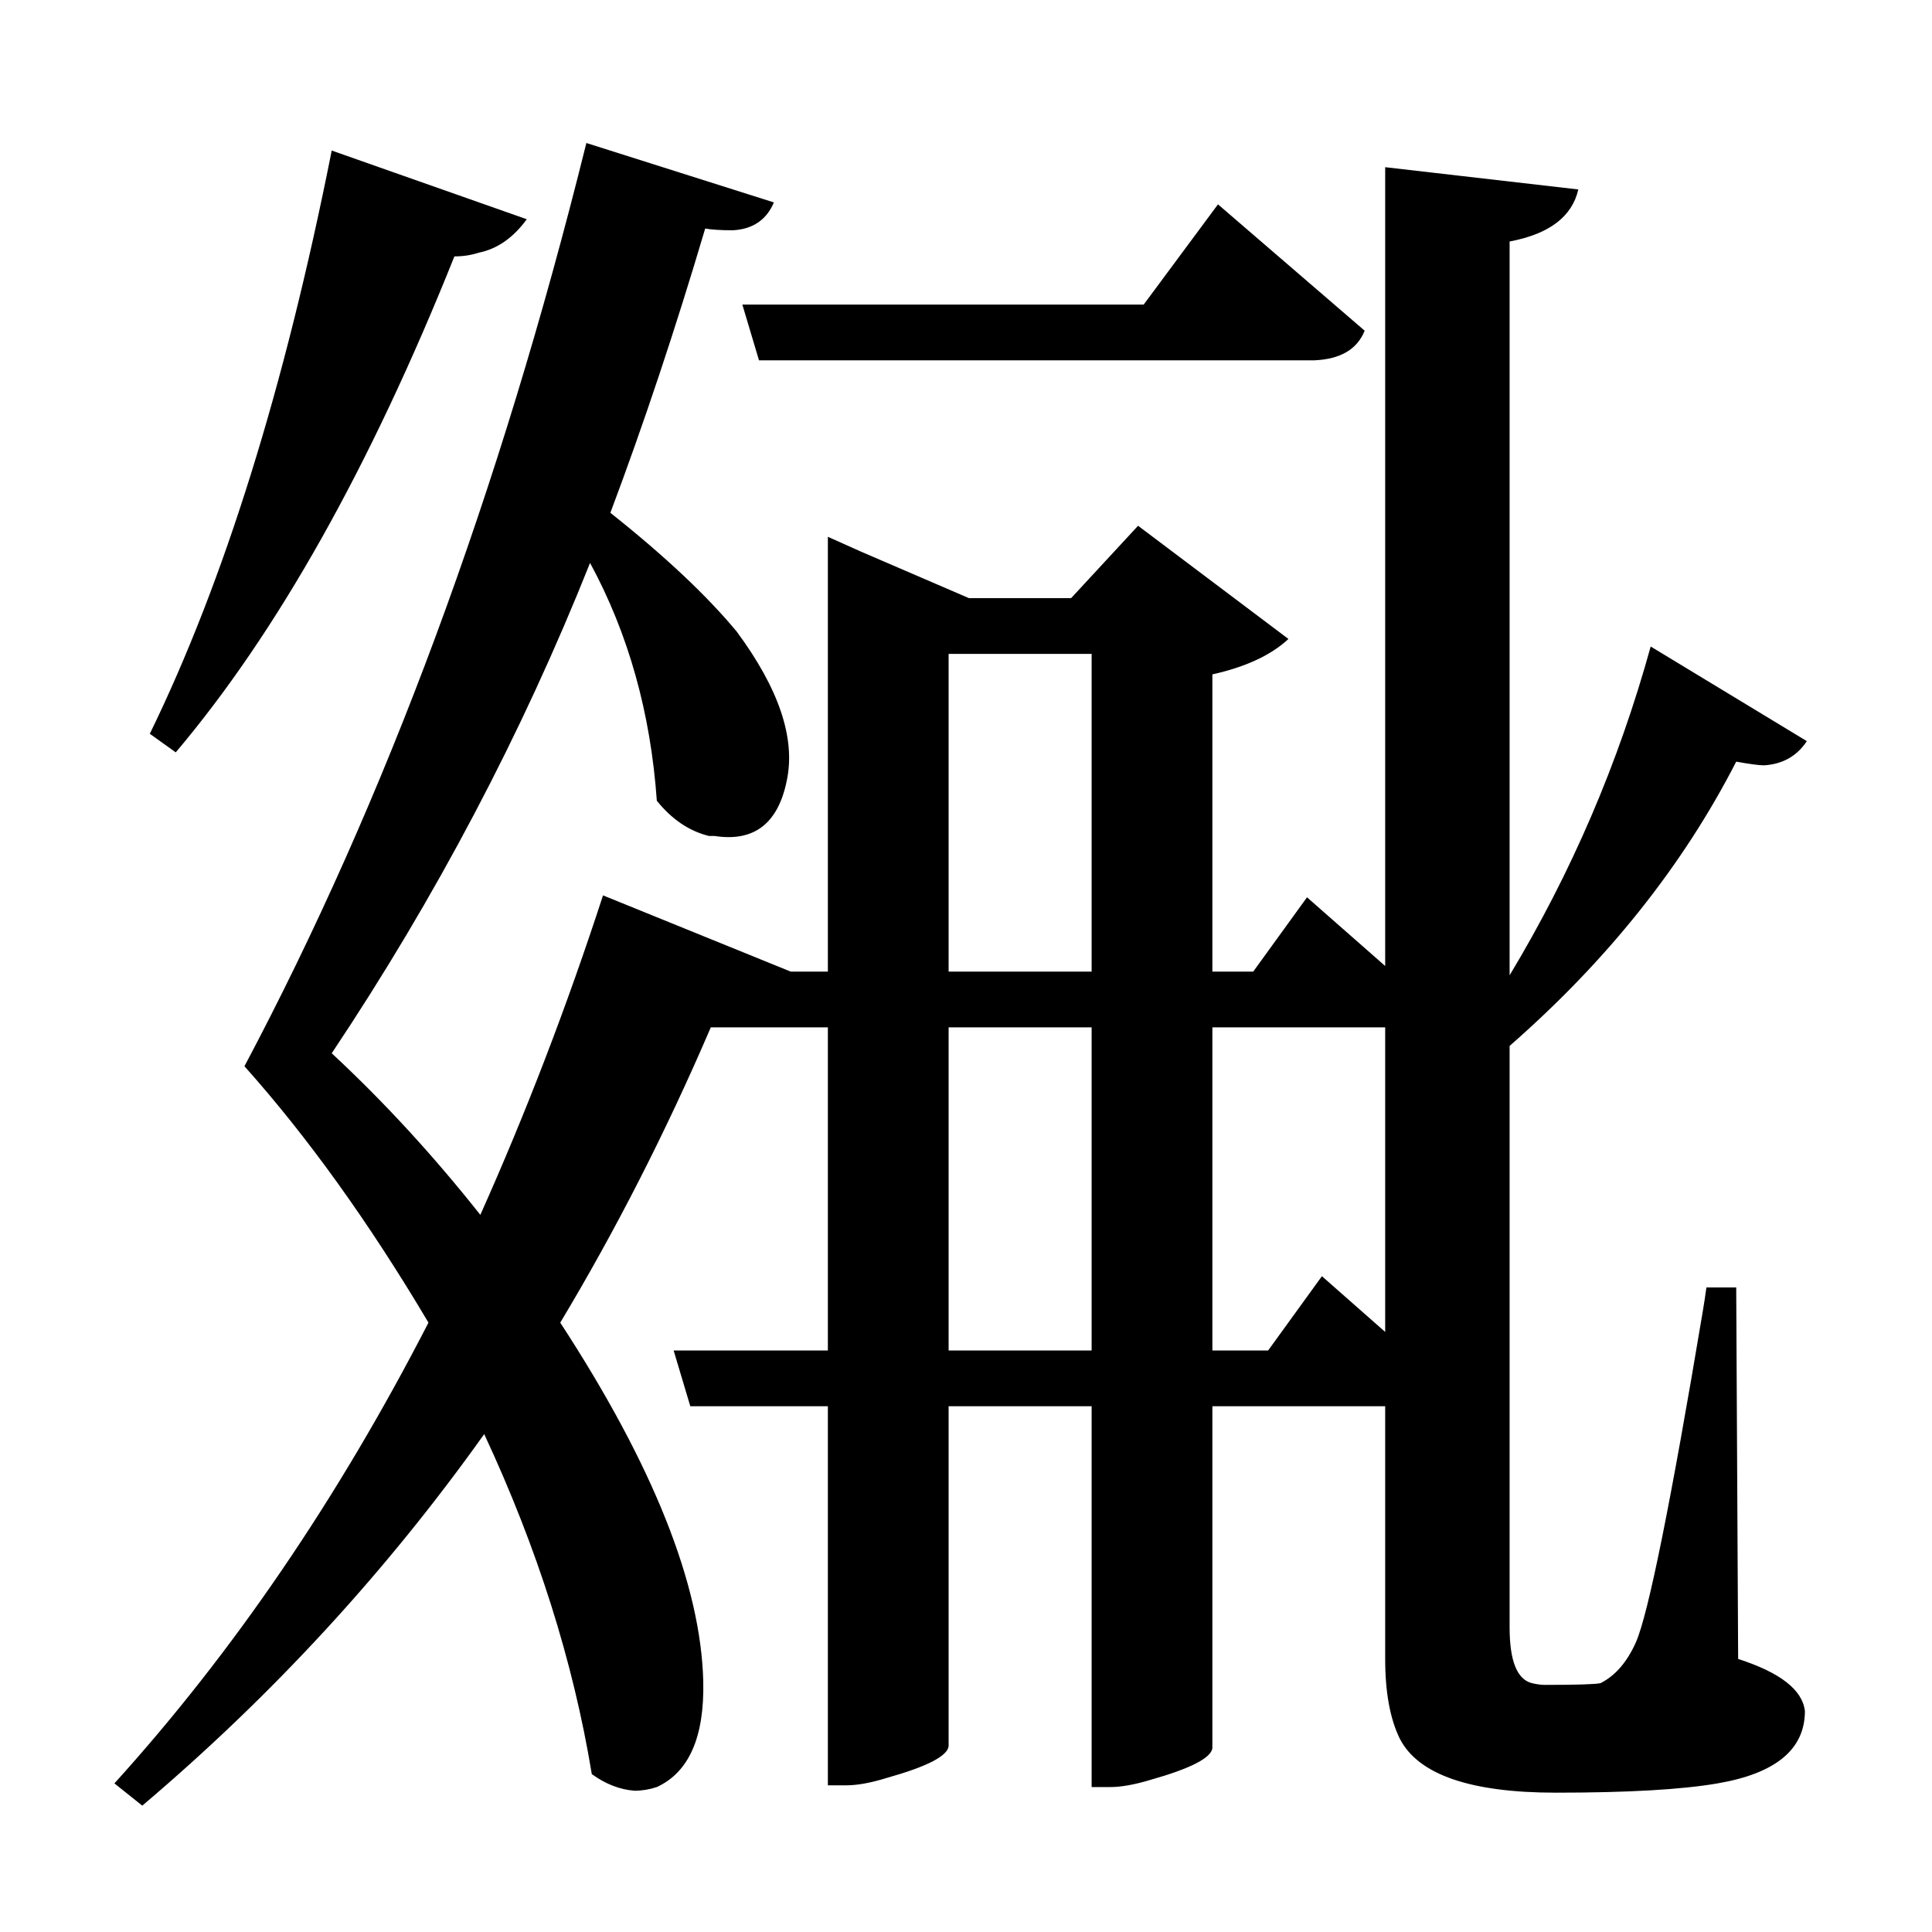 <?xml version="1.0" encoding="UTF-8"?>
<svg xmlns="http://www.w3.org/2000/svg" xmlns:xlink="http://www.w3.org/1999/xlink" width="156pt" height="156pt" viewBox="0 0 156 156" version="1.1">
<defs>
<g>
<symbol overflow="visible" id="glyph0-0">
<path style="stroke:none;" d=""/>
</symbol>
<symbol overflow="visible" id="glyph0-1">
<path style="stroke:none;" d="M 137.406 0.453 C 140.801 1.547 142.598 2.945 142.797 4.656 C 142.797 7.75 140.445 9.695 135.75 10.5 C 132.852 11 128.504 11.25 122.703 11.25 C 115.797 11.25 111.594 9.801 110.094 6.906 C 109.301 5.301 108.906 3.148 108.906 0.453 L 108.906 -19.953 L 94.953 -19.953 L 94.953 7.656 C 94.848 8.445 93.195 9.297 90 10.203 C 88.695 10.598 87.598 10.797 86.703 10.797 L 85.203 10.797 L 85.203 -19.953 L 73.656 -19.953 L 73.656 7.5 C 73.551 8.301 71.898 9.148 68.703 10.047 C 67.398 10.453 66.301 10.656 65.406 10.656 L 63.906 10.656 L 63.906 -19.953 L 52.797 -19.953 L 51.453 -24.453 L 63.906 -24.453 L 63.906 -50.547 L 54.453 -50.547 C 50.848 -42.148 46.797 -34.203 42.297 -26.703 C 49.797 -15.203 53.645 -5.551 53.844 2.25 C 53.945 6.75 52.695 9.598 50.094 10.797 C 49.5 10.992 48.898 11.094 48.297 11.094 C 47.098 11 45.945 10.551 44.844 9.75 C 43.344 0.645 40.445 -8.504 36.156 -17.703 C 28.25 -6.598 19.047 3.398 8.547 12.297 L 6.297 10.5 C 15.898 -0.102 24.352 -12.504 31.656 -26.703 C 26.852 -34.797 21.898 -41.695 16.797 -47.406 C 28.203 -68.906 37.406 -93.754 44.406 -121.953 L 59.547 -117.156 C 58.953 -115.75 57.852 -115 56.25 -114.906 C 55.25 -114.906 54.5 -114.953 54 -115.047 C 51.602 -106.953 49.051 -99.301 46.344 -92.094 C 50.75 -88.594 54.148 -85.395 56.547 -82.5 C 59.953 -77.895 61.301 -73.895 60.594 -70.5 C 59.895 -67 57.945 -65.5 54.75 -66 C 54.551 -66 54.398 -66 54.297 -66 C 52.703 -66.395 51.301 -67.344 50.094 -68.844 C 49.594 -75.945 47.797 -82.348 44.703 -88.047 C 39.203 -74.242 32.25 -61.047 23.844 -48.453 C 28.051 -44.547 32.051 -40.195 35.844 -35.406 C 39.551 -43.695 42.852 -52.297 45.75 -61.203 L 60.906 -55.047 L 63.906 -55.047 L 63.906 -90.156 L 66.594 -88.953 L 75.297 -85.203 L 83.547 -85.203 L 88.953 -91.047 L 101.094 -81.906 C 99.695 -80.602 97.648 -79.648 94.953 -79.047 L 94.953 -55.047 L 98.25 -55.047 L 102.594 -61.047 L 108.906 -55.5 L 108.906 -120 L 124.5 -118.203 C 124 -116.004 122.148 -114.602 118.953 -114 L 118.953 -54.75 C 123.953 -63.051 127.75 -71.898 130.344 -81.297 L 142.953 -73.656 C 142.148 -72.445 141 -71.797 139.5 -71.703 C 139.102 -71.703 138.352 -71.801 137.25 -72 C 132.945 -63.602 126.848 -55.953 118.953 -49.047 L 118.953 -2.094 C 118.953 0.602 119.551 2.102 120.75 2.406 C 121.145 2.5 121.492 2.547 121.797 2.547 C 124.398 2.547 125.898 2.5 126.297 2.406 C 127.492 1.801 128.445 0.695 129.156 -0.906 C 130.156 -3.195 131.953 -12.094 134.547 -27.594 C 134.648 -28.195 134.75 -28.848 134.844 -29.547 L 137.25 -29.547 Z M 33.75 -112.797 C 26.945 -95.797 19.445 -82.445 11.25 -72.75 L 9.156 -74.25 C 15.156 -86.551 20.051 -102.25 23.844 -121.344 L 39.594 -115.797 C 38.5 -114.297 37.203 -113.395 35.703 -113.094 C 35.098 -112.895 34.445 -112.797 33.75 -112.797 Z M 58.344 -104.406 L 57 -108.906 L 89.406 -108.906 L 95.406 -117 L 107.25 -106.797 C 106.645 -105.297 105.297 -104.5 103.203 -104.406 Z M 73.656 -80.703 L 73.656 -55.047 L 85.203 -55.047 L 85.203 -80.703 Z M 103.797 -30.453 L 108.906 -25.953 L 108.906 -50.547 L 94.953 -50.547 L 94.953 -24.453 L 99.453 -24.453 Z M 73.656 -24.453 L 85.203 -24.453 L 85.203 -50.547 L 73.656 -50.547 Z M 73.656 -24.453 "/>
</symbol>
</g>
</defs>
<g id="surface9351">
<rect x="0" y="0" width="156" height="156" style="fill:rgb(100%,100%,100%);fill-opacity:0;stroke:none;"/>
<g style="fill:rgb(0%,0%,0%);fill-opacity:1;">
  <use xlink:href="#glyph0-1" x="2.941" y="133.5"/>
</g>
</g>
</svg>
